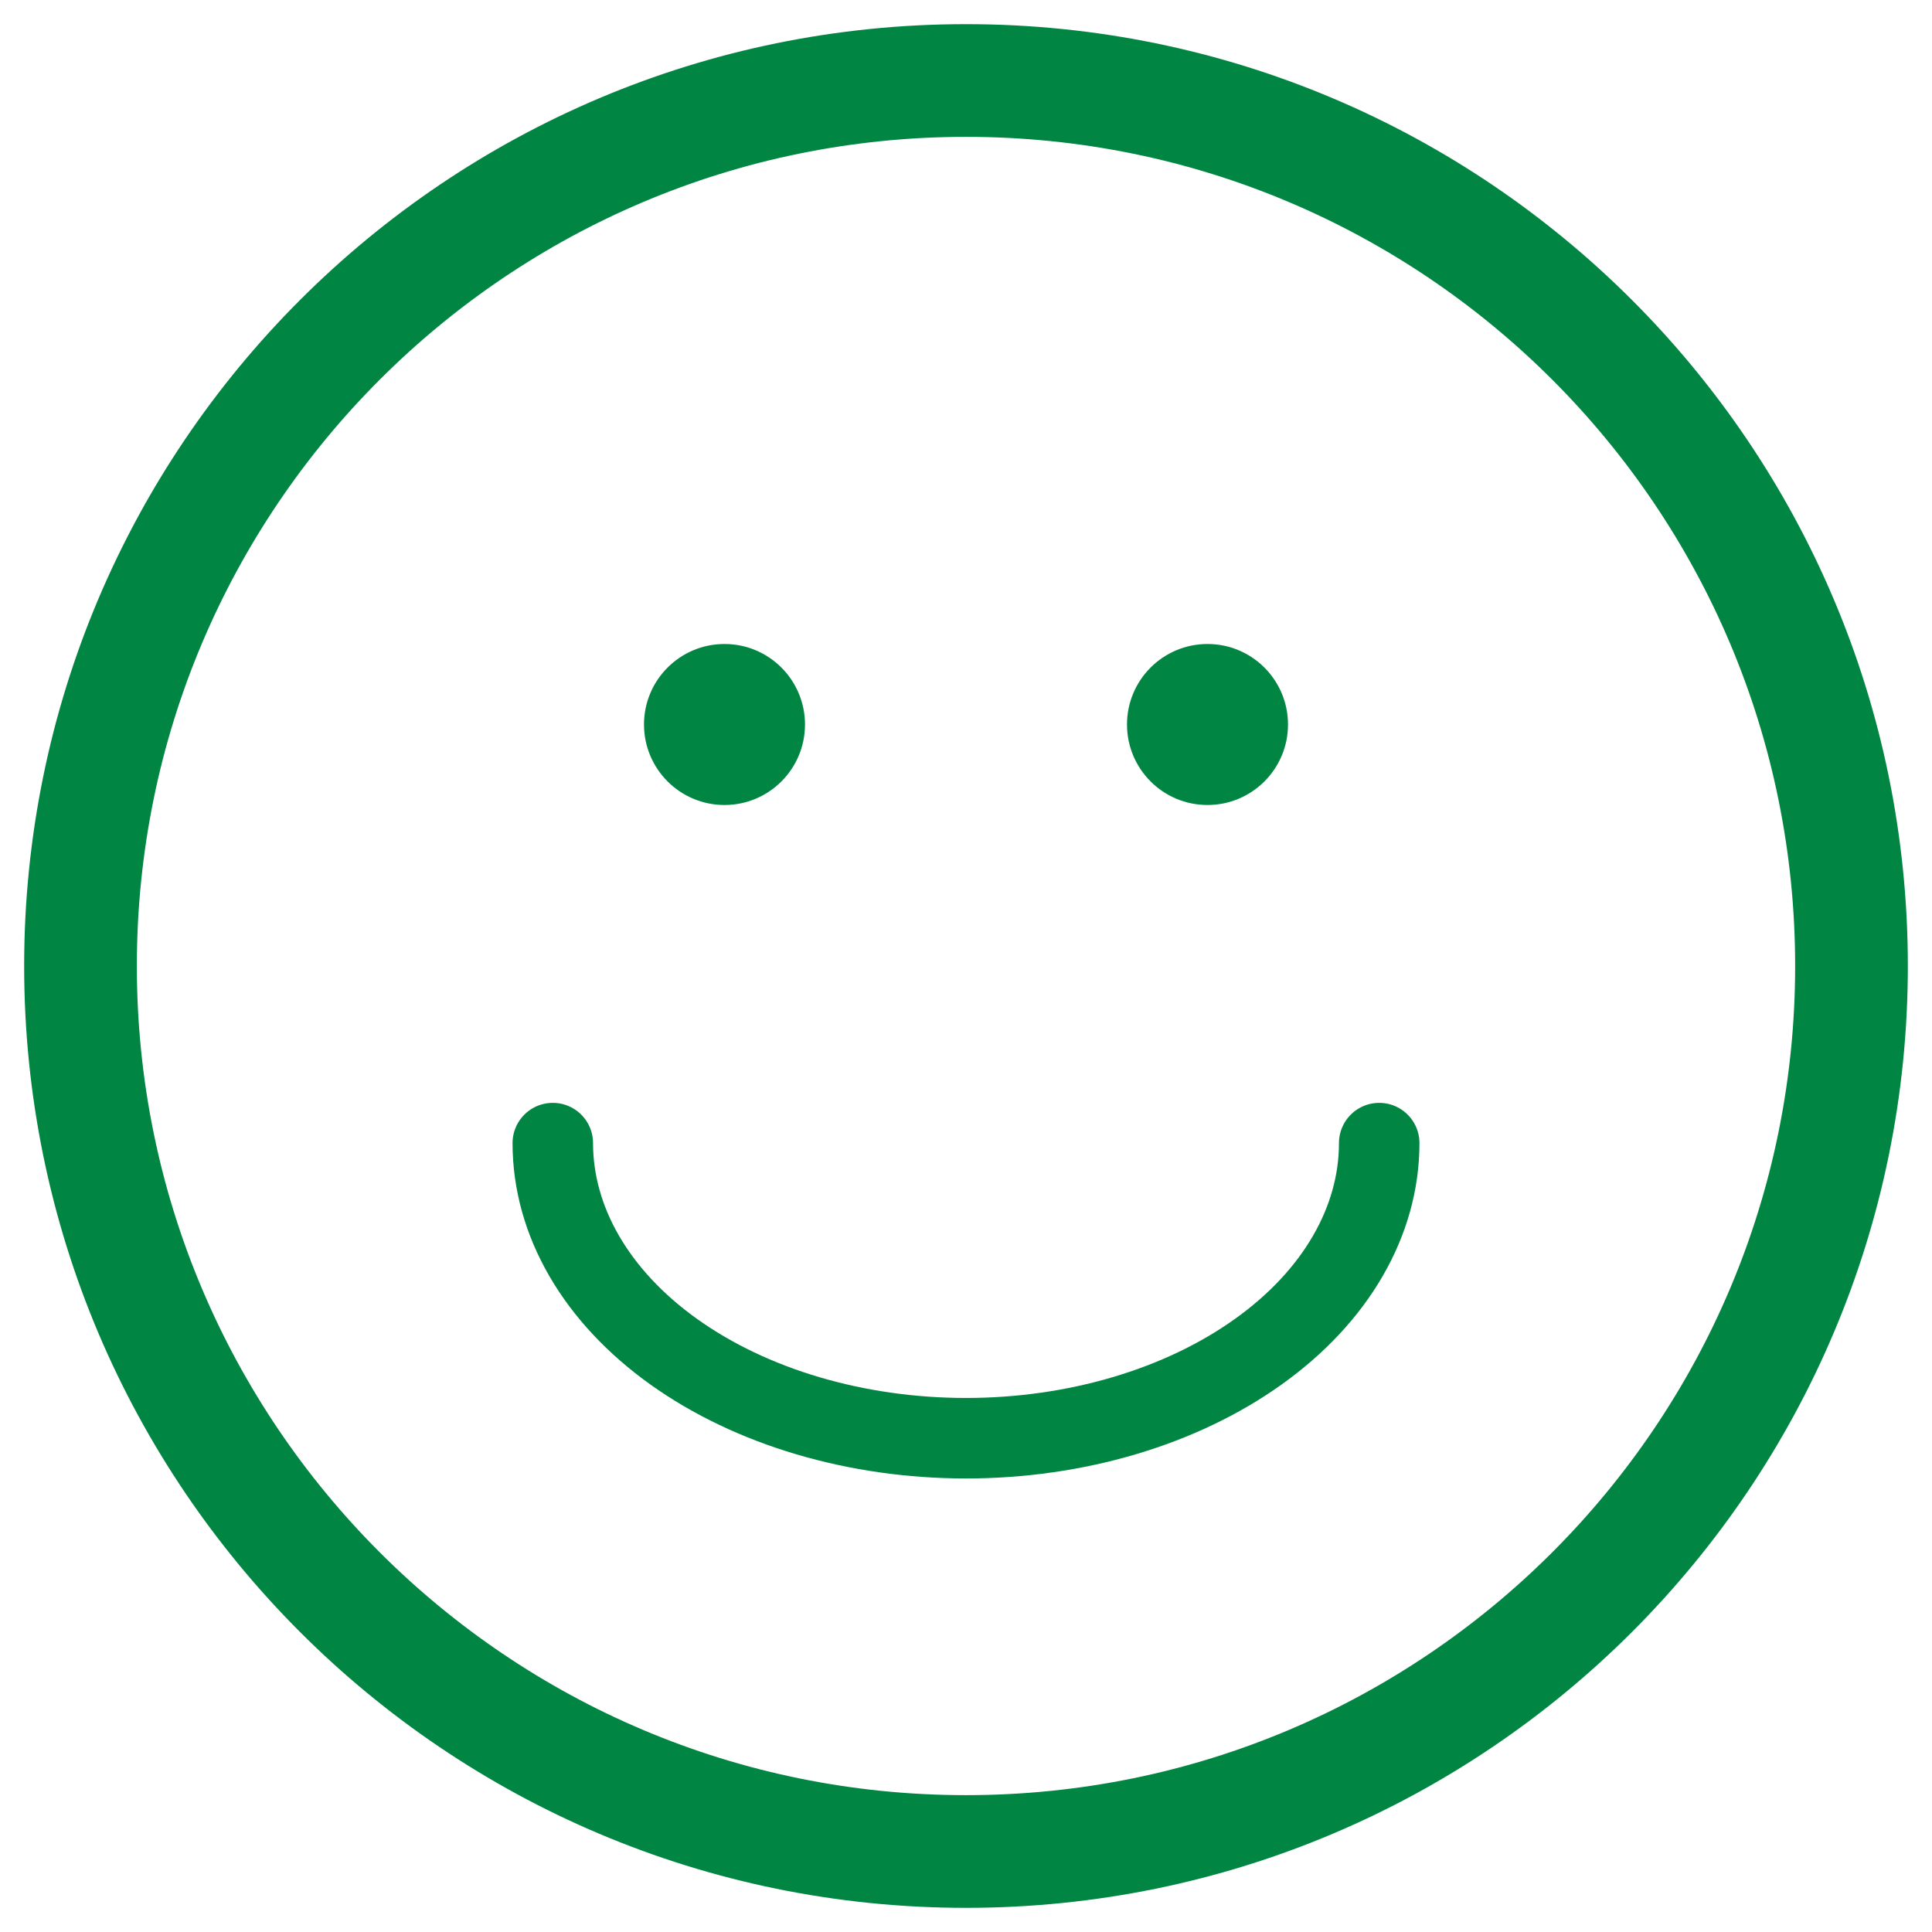 <svg width="24" height="24" viewBox="0 0 24 24" fill="none" xmlns="http://www.w3.org/2000/svg">
<path d="M6.867 14.2C6.867 15.172 7.408 16.105 8.37 16.792C9.333 17.48 10.639 17.866 12 17.866C13.361 17.866 14.667 17.48 15.63 16.792C16.593 16.105 17.133 15.172 17.133 14.2" stroke="#008542" stroke-linecap="round" stroke-linejoin="round"/>
<circle cx="9" cy="9" r="1" fill="#008542"/>
<circle cx="15" cy="9" r="1" fill="#008542"/>
<path d="M12 23C18.075 23 23 18.075 23 12C23 5.925 18.075 1 12 1C5.925 1 1 5.925 1 12C1 18.075 5.925 23 12 23Z" stroke="#008542" stroke-width="1.4" stroke-linecap="round" stroke-linejoin="round"/>
</svg>

